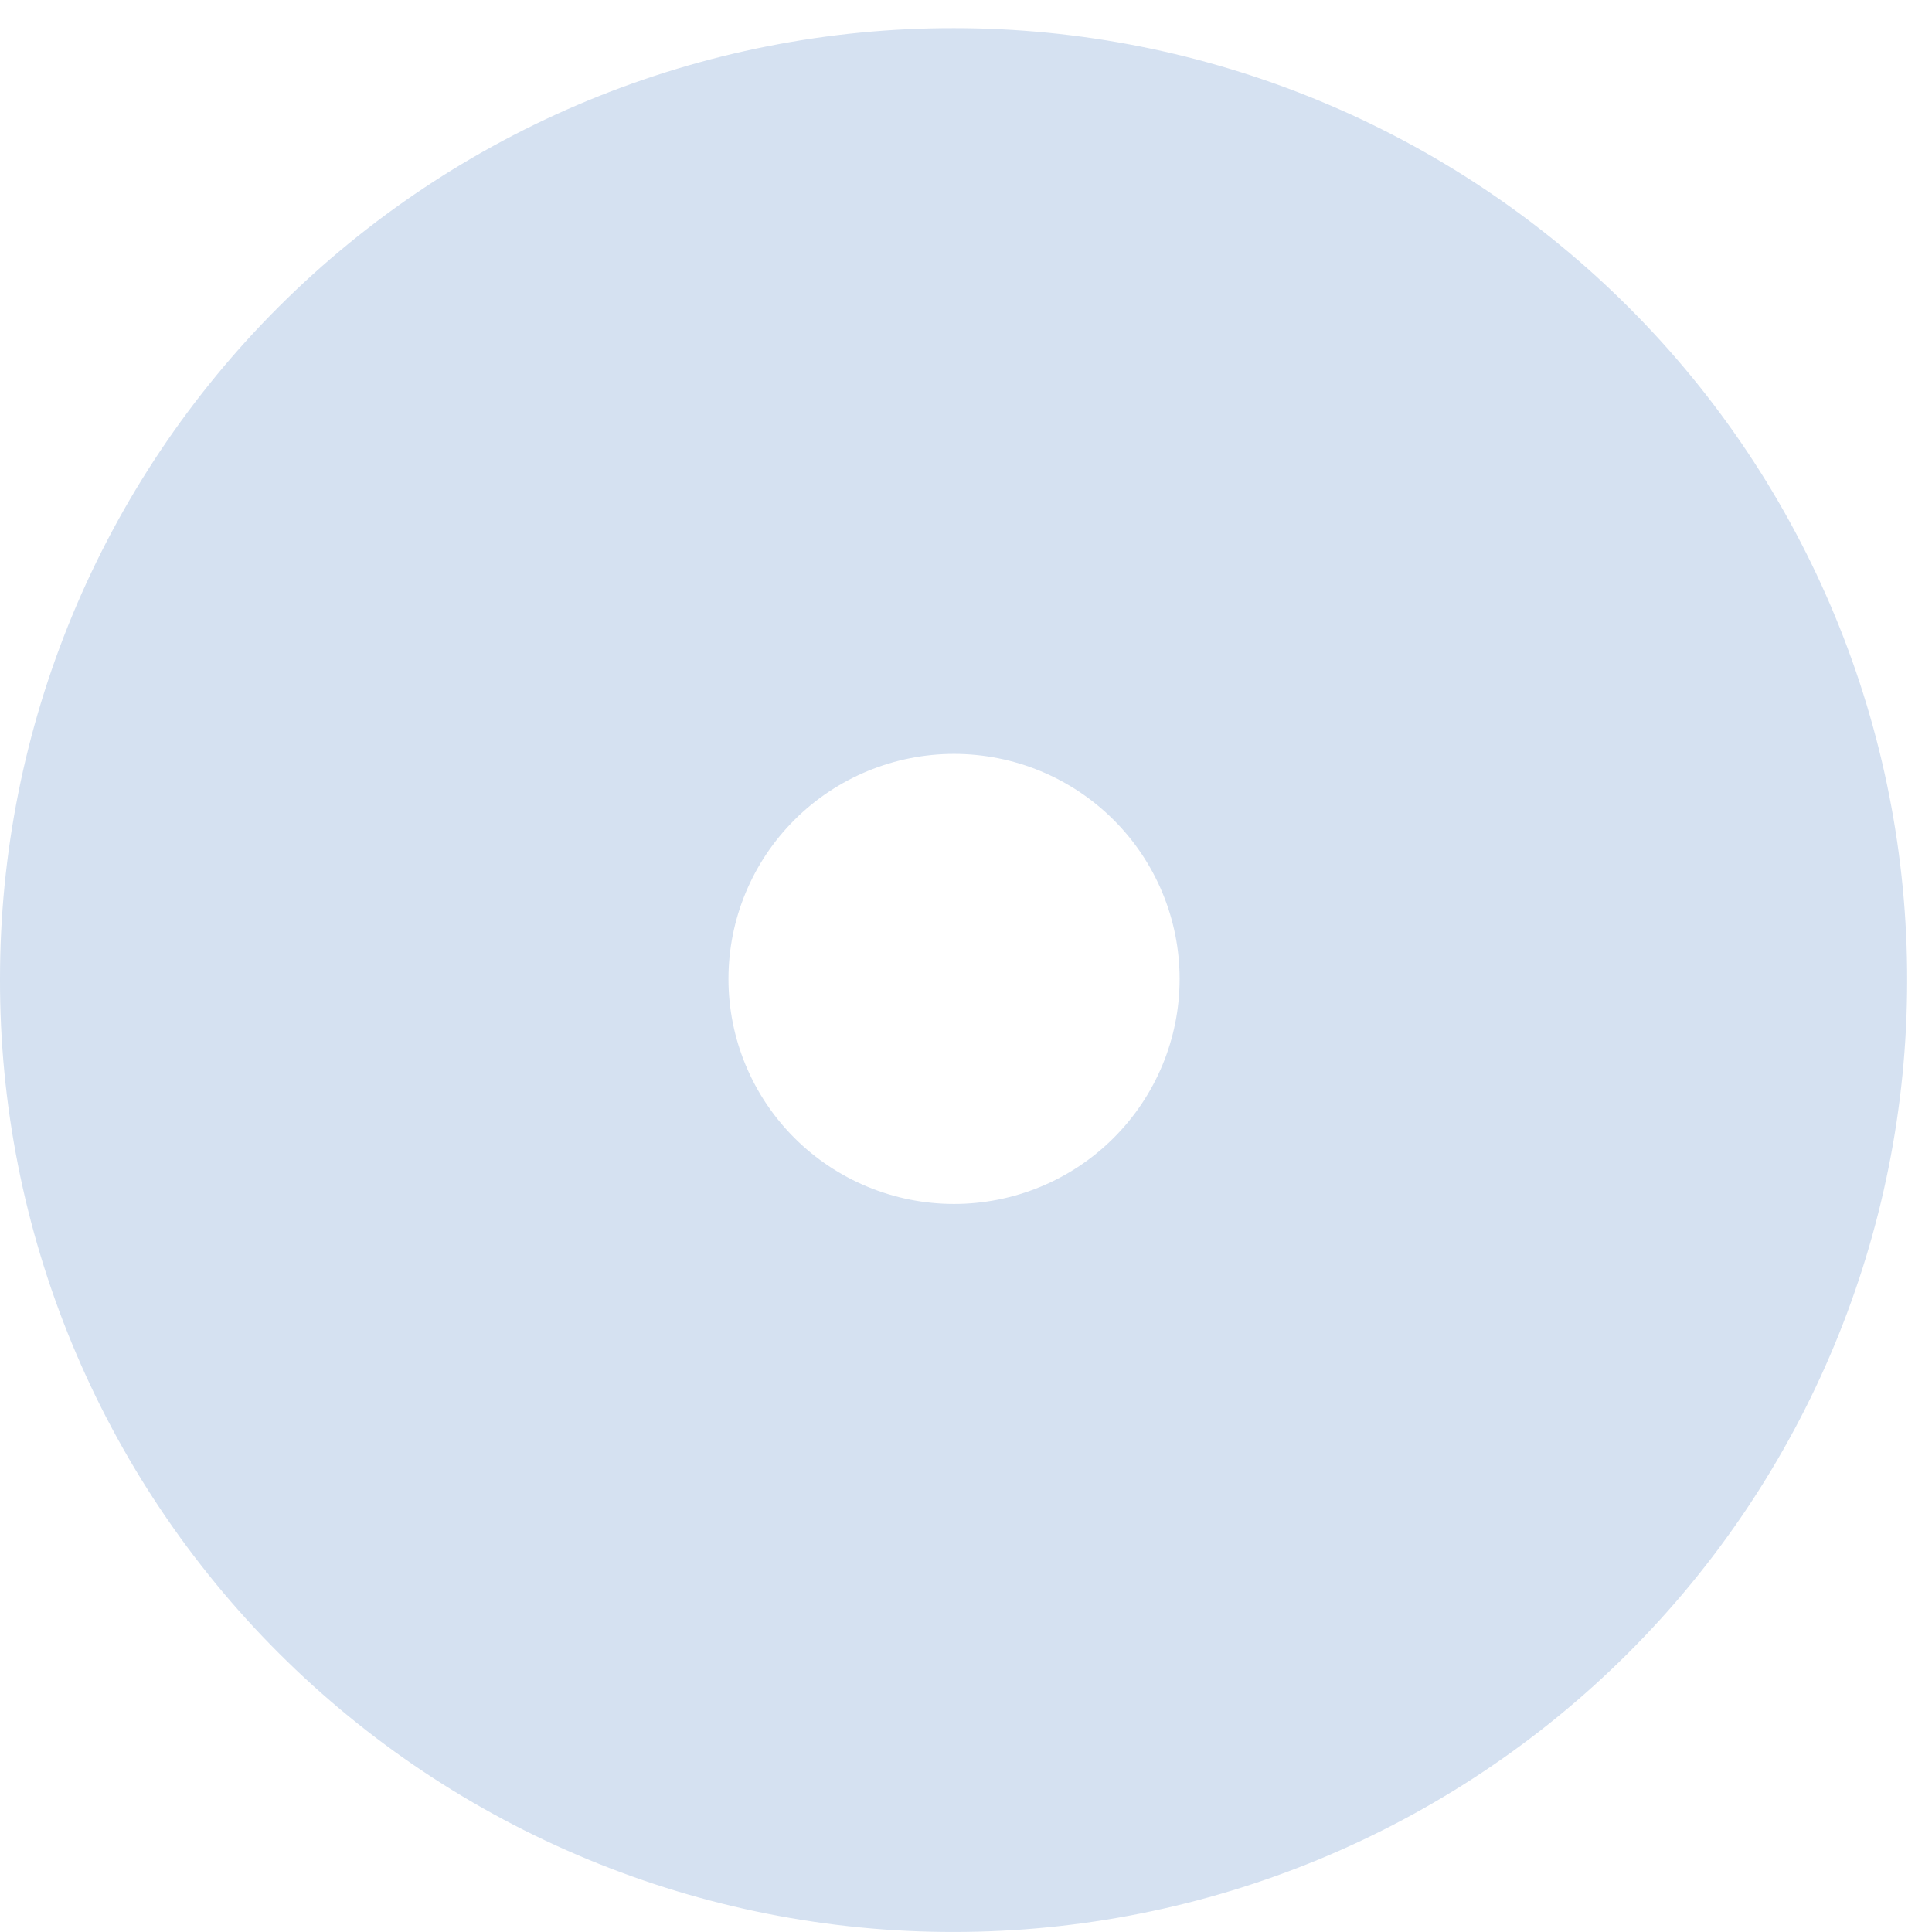 <?xml version="1.0" encoding="UTF-8"?> <svg xmlns="http://www.w3.org/2000/svg" width="65" height="65" viewBox="0 0 65 65" fill="none"><path fill-rule="evenodd" clip-rule="evenodd" d="M19.814 3.369C23.709 1.764 27.883 0.941 32.097 0.947C36.315 0.947 40.491 1.777 44.387 3.39C48.282 5.002 51.821 7.365 54.799 10.343C57.778 13.322 60.139 16.857 61.745 20.747C63.352 24.637 64.174 28.805 64.164 33.012C64.16 41.494 60.781 49.628 54.768 55.626C48.755 61.624 40.601 64.995 32.097 64.999C27.877 65.004 23.698 64.177 19.799 62.566C15.9 60.956 12.358 58.593 9.376 55.614C6.394 52.635 4.031 49.099 2.422 45.207C0.813 41.315 -0.01 37.145 9.24255e-05 32.935C-0.002 28.731 0.827 24.568 2.44 20.684C4.053 16.8 6.417 13.272 9.399 10.301C12.38 7.33 15.919 4.974 19.814 3.369ZM26.731 27.582C28.154 26.162 30.085 25.364 32.098 25.364C34.111 25.364 36.041 26.162 37.464 27.582C38.888 29.001 39.687 30.927 39.687 32.935C39.687 34.943 38.888 36.868 37.464 38.288C36.041 39.708 34.111 40.506 32.098 40.506C30.085 40.506 28.154 39.708 26.731 38.288C25.308 36.868 24.508 34.943 24.508 32.935C24.508 30.927 25.308 29.001 26.731 27.582Z" fill="#D5E1F1"></path></svg> 